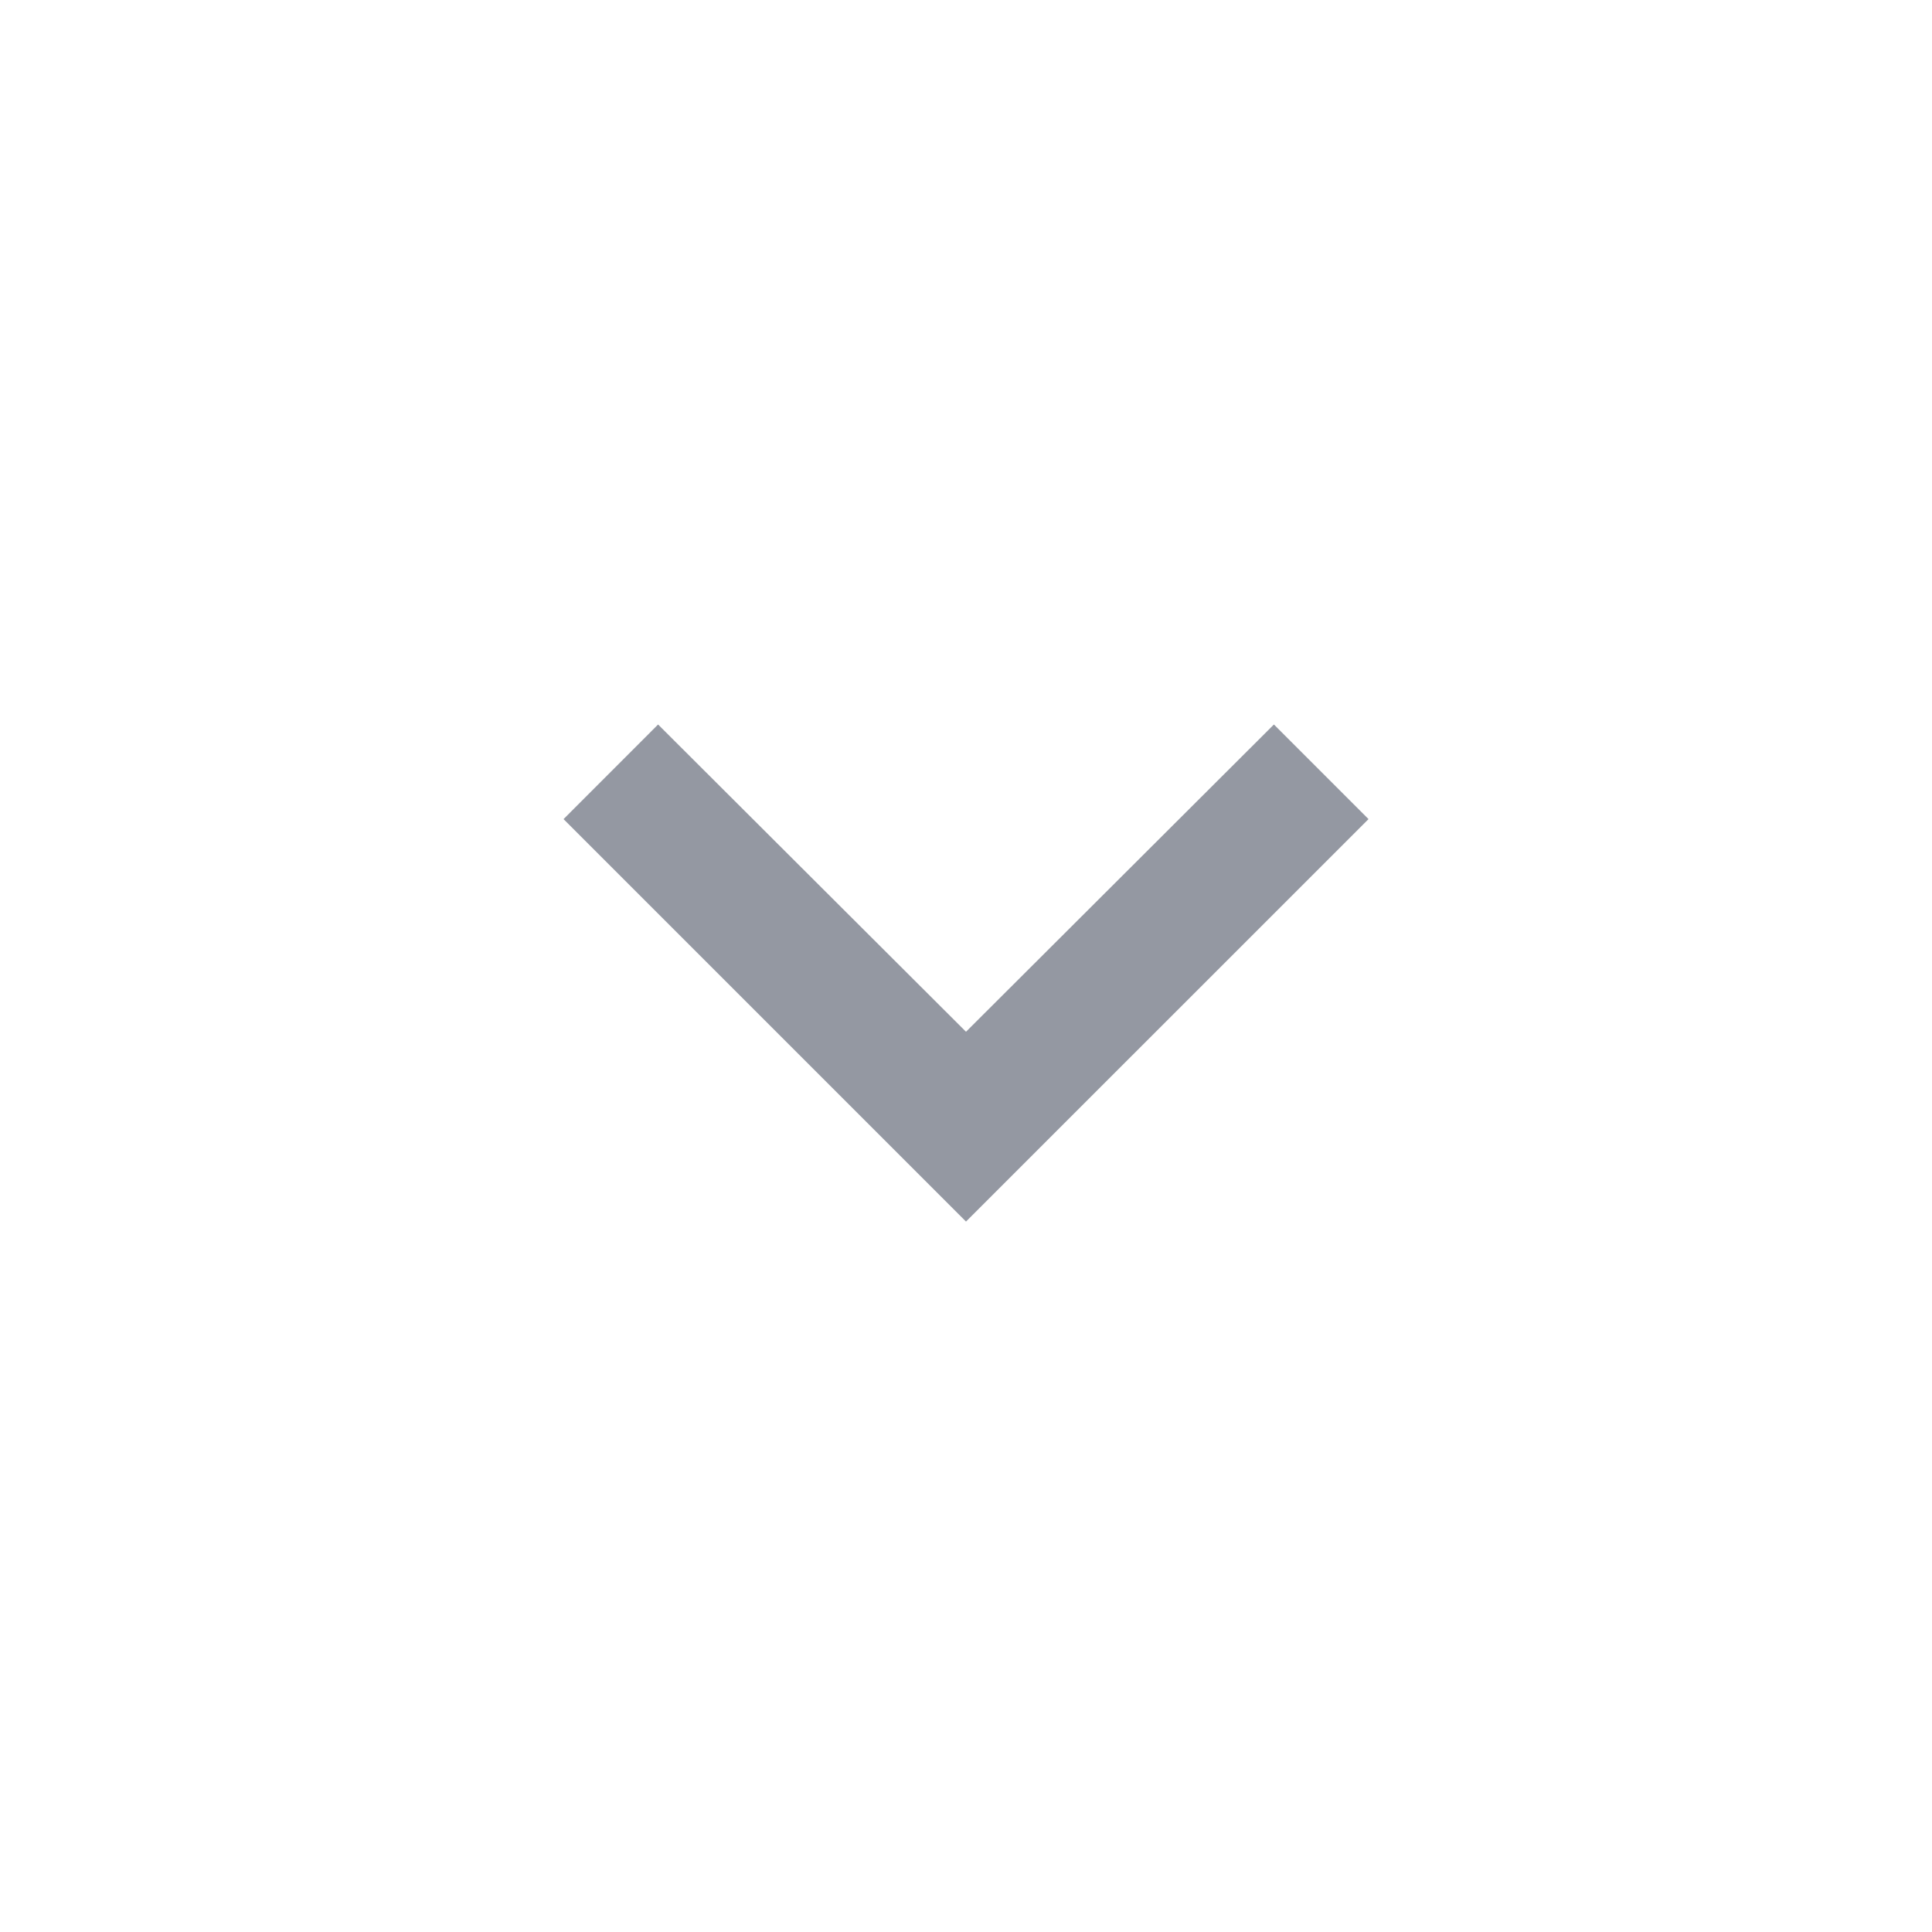 <svg width="32" height="32" viewBox="0 0 32 32" fill="none" xmlns="http://www.w3.org/2000/svg">
<path d="M21.1 12L16 17.089L10.9 12L9.334 13.567L16 20.233L22.667 13.567L21.1 12Z" fill="#9498A2"/>
</svg>
